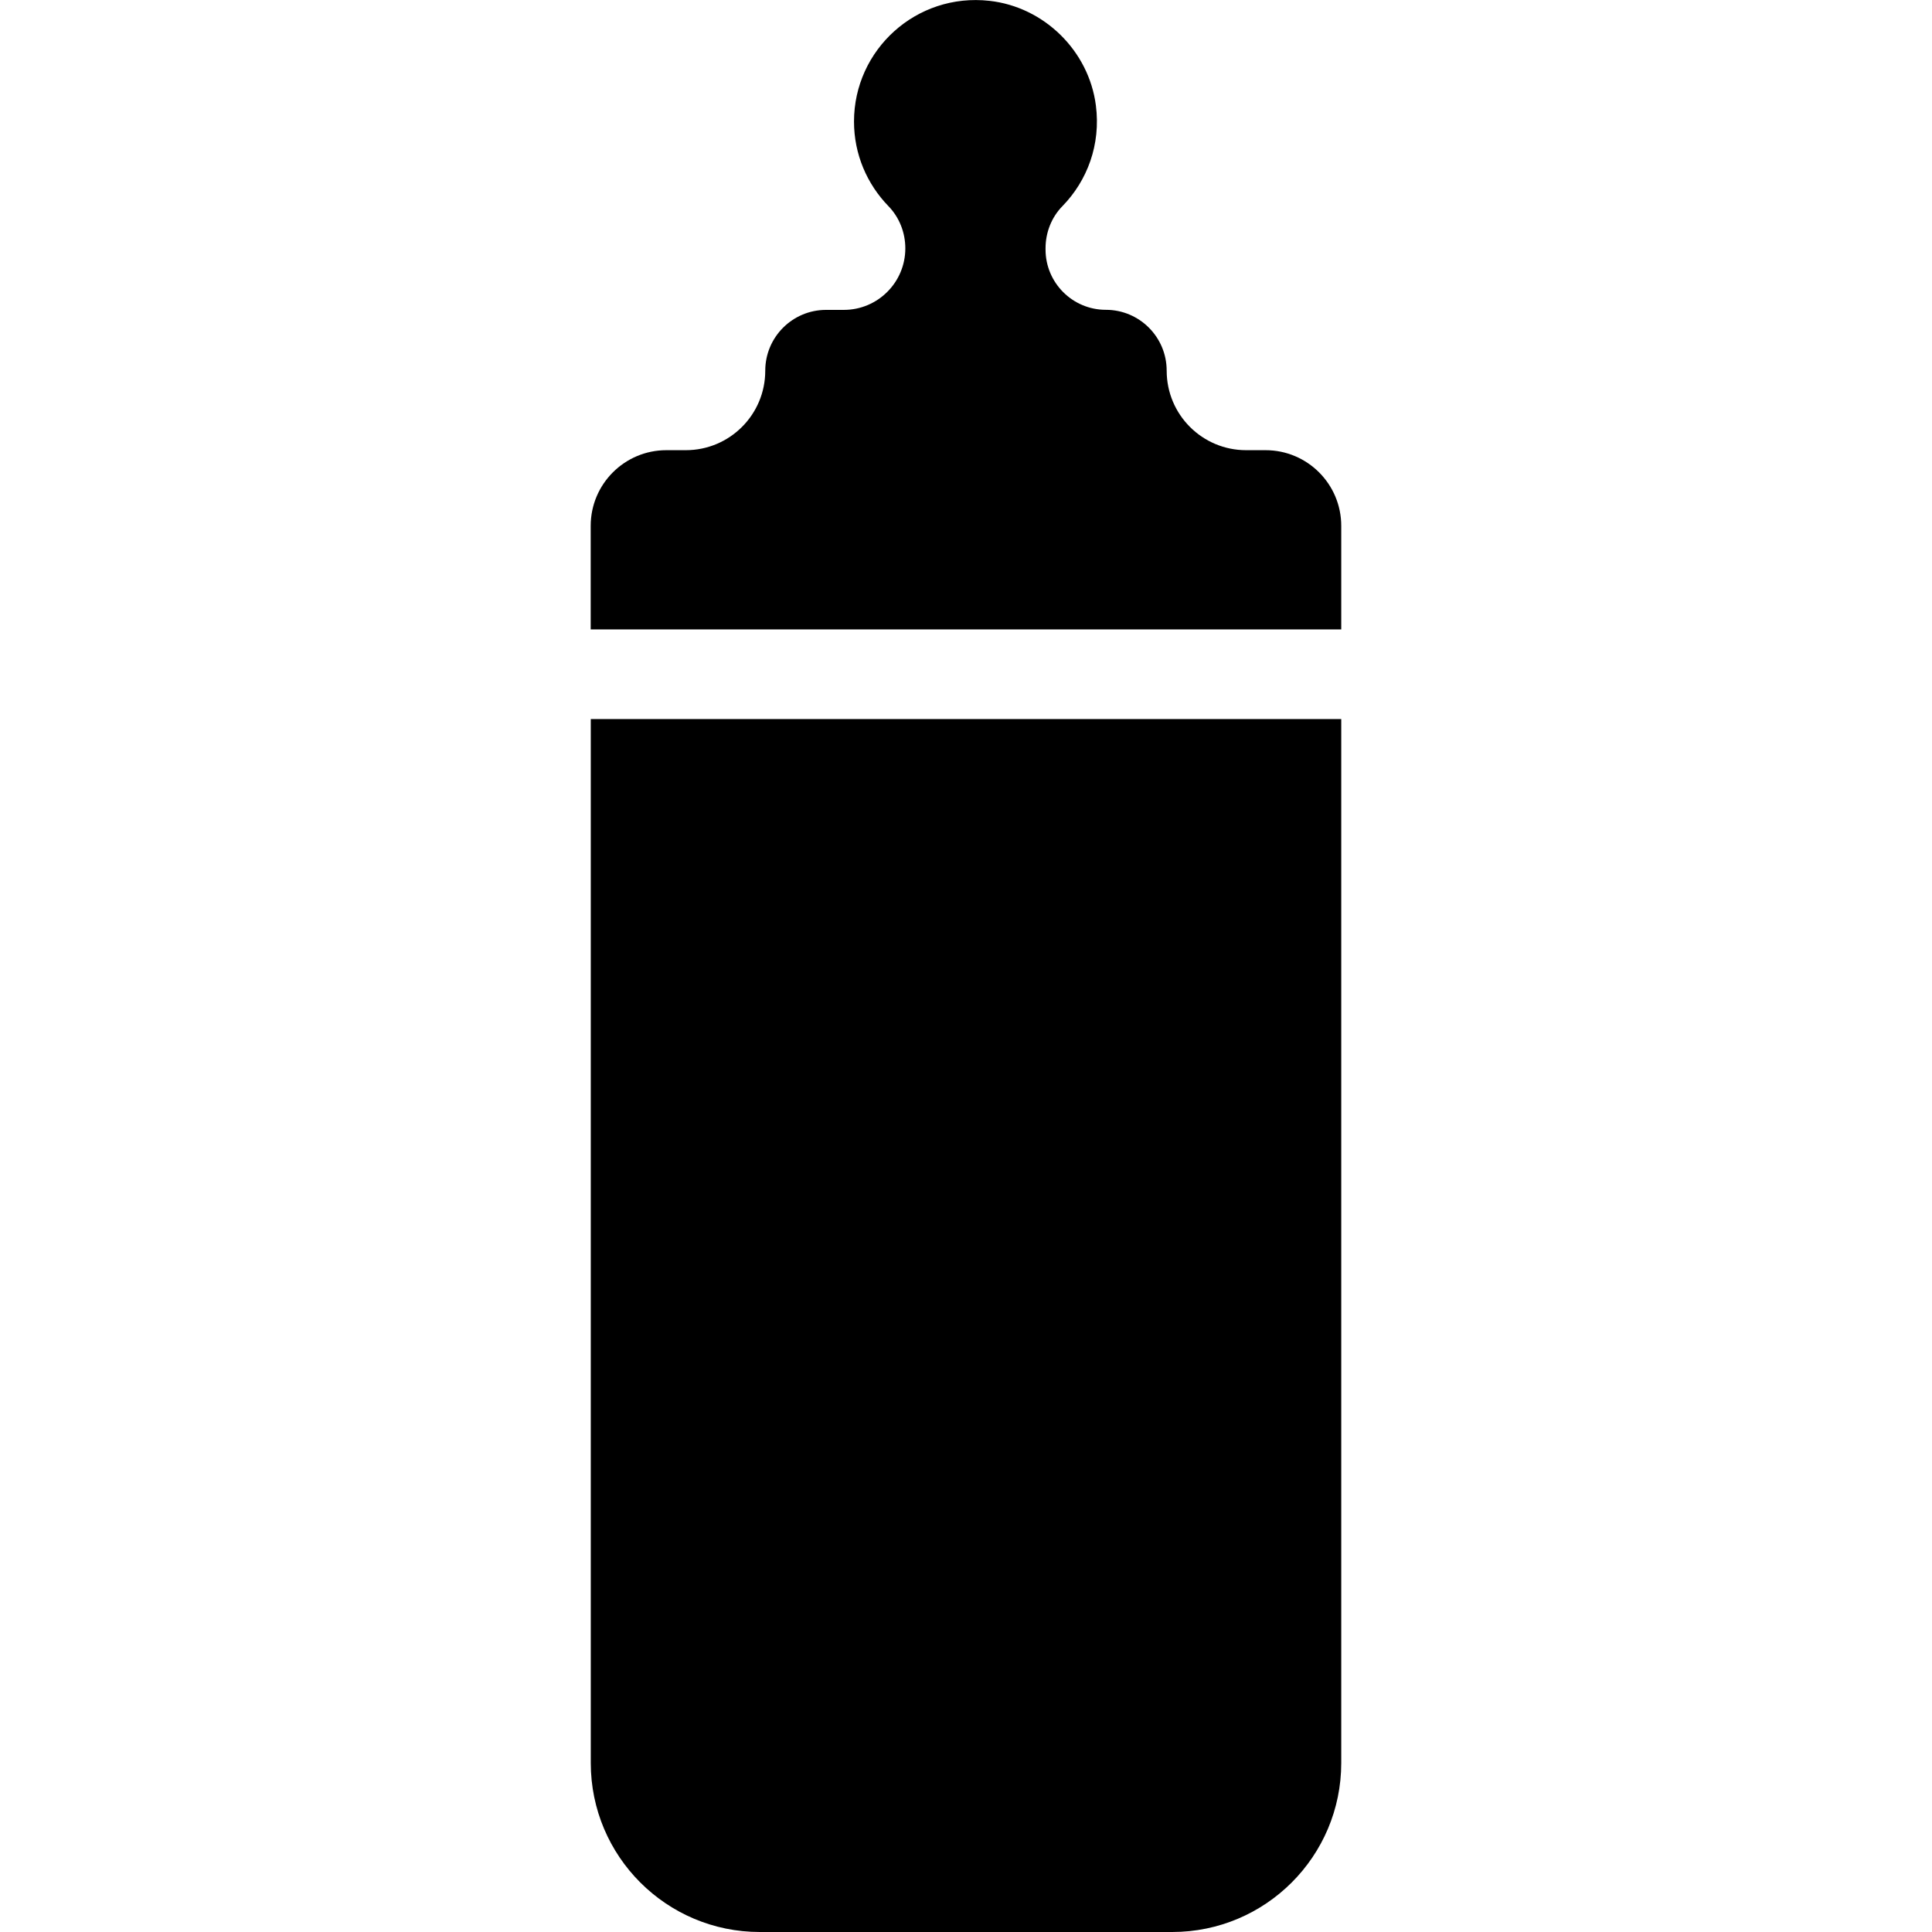 <?xml version="1.0" encoding="UTF-8"?>
<svg width="1200pt" height="1200pt" version="1.1" viewBox="0 0 1200 1200" xmlns="http://www.w3.org/2000/svg">
 <path d="m366.94 446.63v648.37c0 57.984 47.016 105 105 105h256.13c57.984 0 105-47.016 105-105v-648.37z"/>
 <path d="m724.64 230.21c0-20.859-16.922-37.781-37.781-37.781-20.672 0-37.453-16.781-37.453-37.453v-0.75c0-9.75 3.656-19.219 10.5-26.203 15.375-15.75 23.906-38.156 20.766-62.531-4.359-33.891-32.109-61.172-66.047-64.969-45.562-5.109-84.188 30.422-84.188 74.953 0 20.438 8.156 38.906 21.328 52.5 6.844 7.031 10.547 16.5 10.547 26.297 0 21.094-17.109 38.203-38.203 38.203h-11.016c-20.859 0-37.781 16.922-37.781 37.781 0 27.281-22.078 49.359-49.359 49.359h-12.047c-25.969 0-47.016 21.047-47.016 47.016v64.312h466.18v-64.312c0-25.969-21.047-47.016-47.016-47.016h-12.047c-27.281 0-49.359-22.078-49.359-49.359z"/>
</svg>

